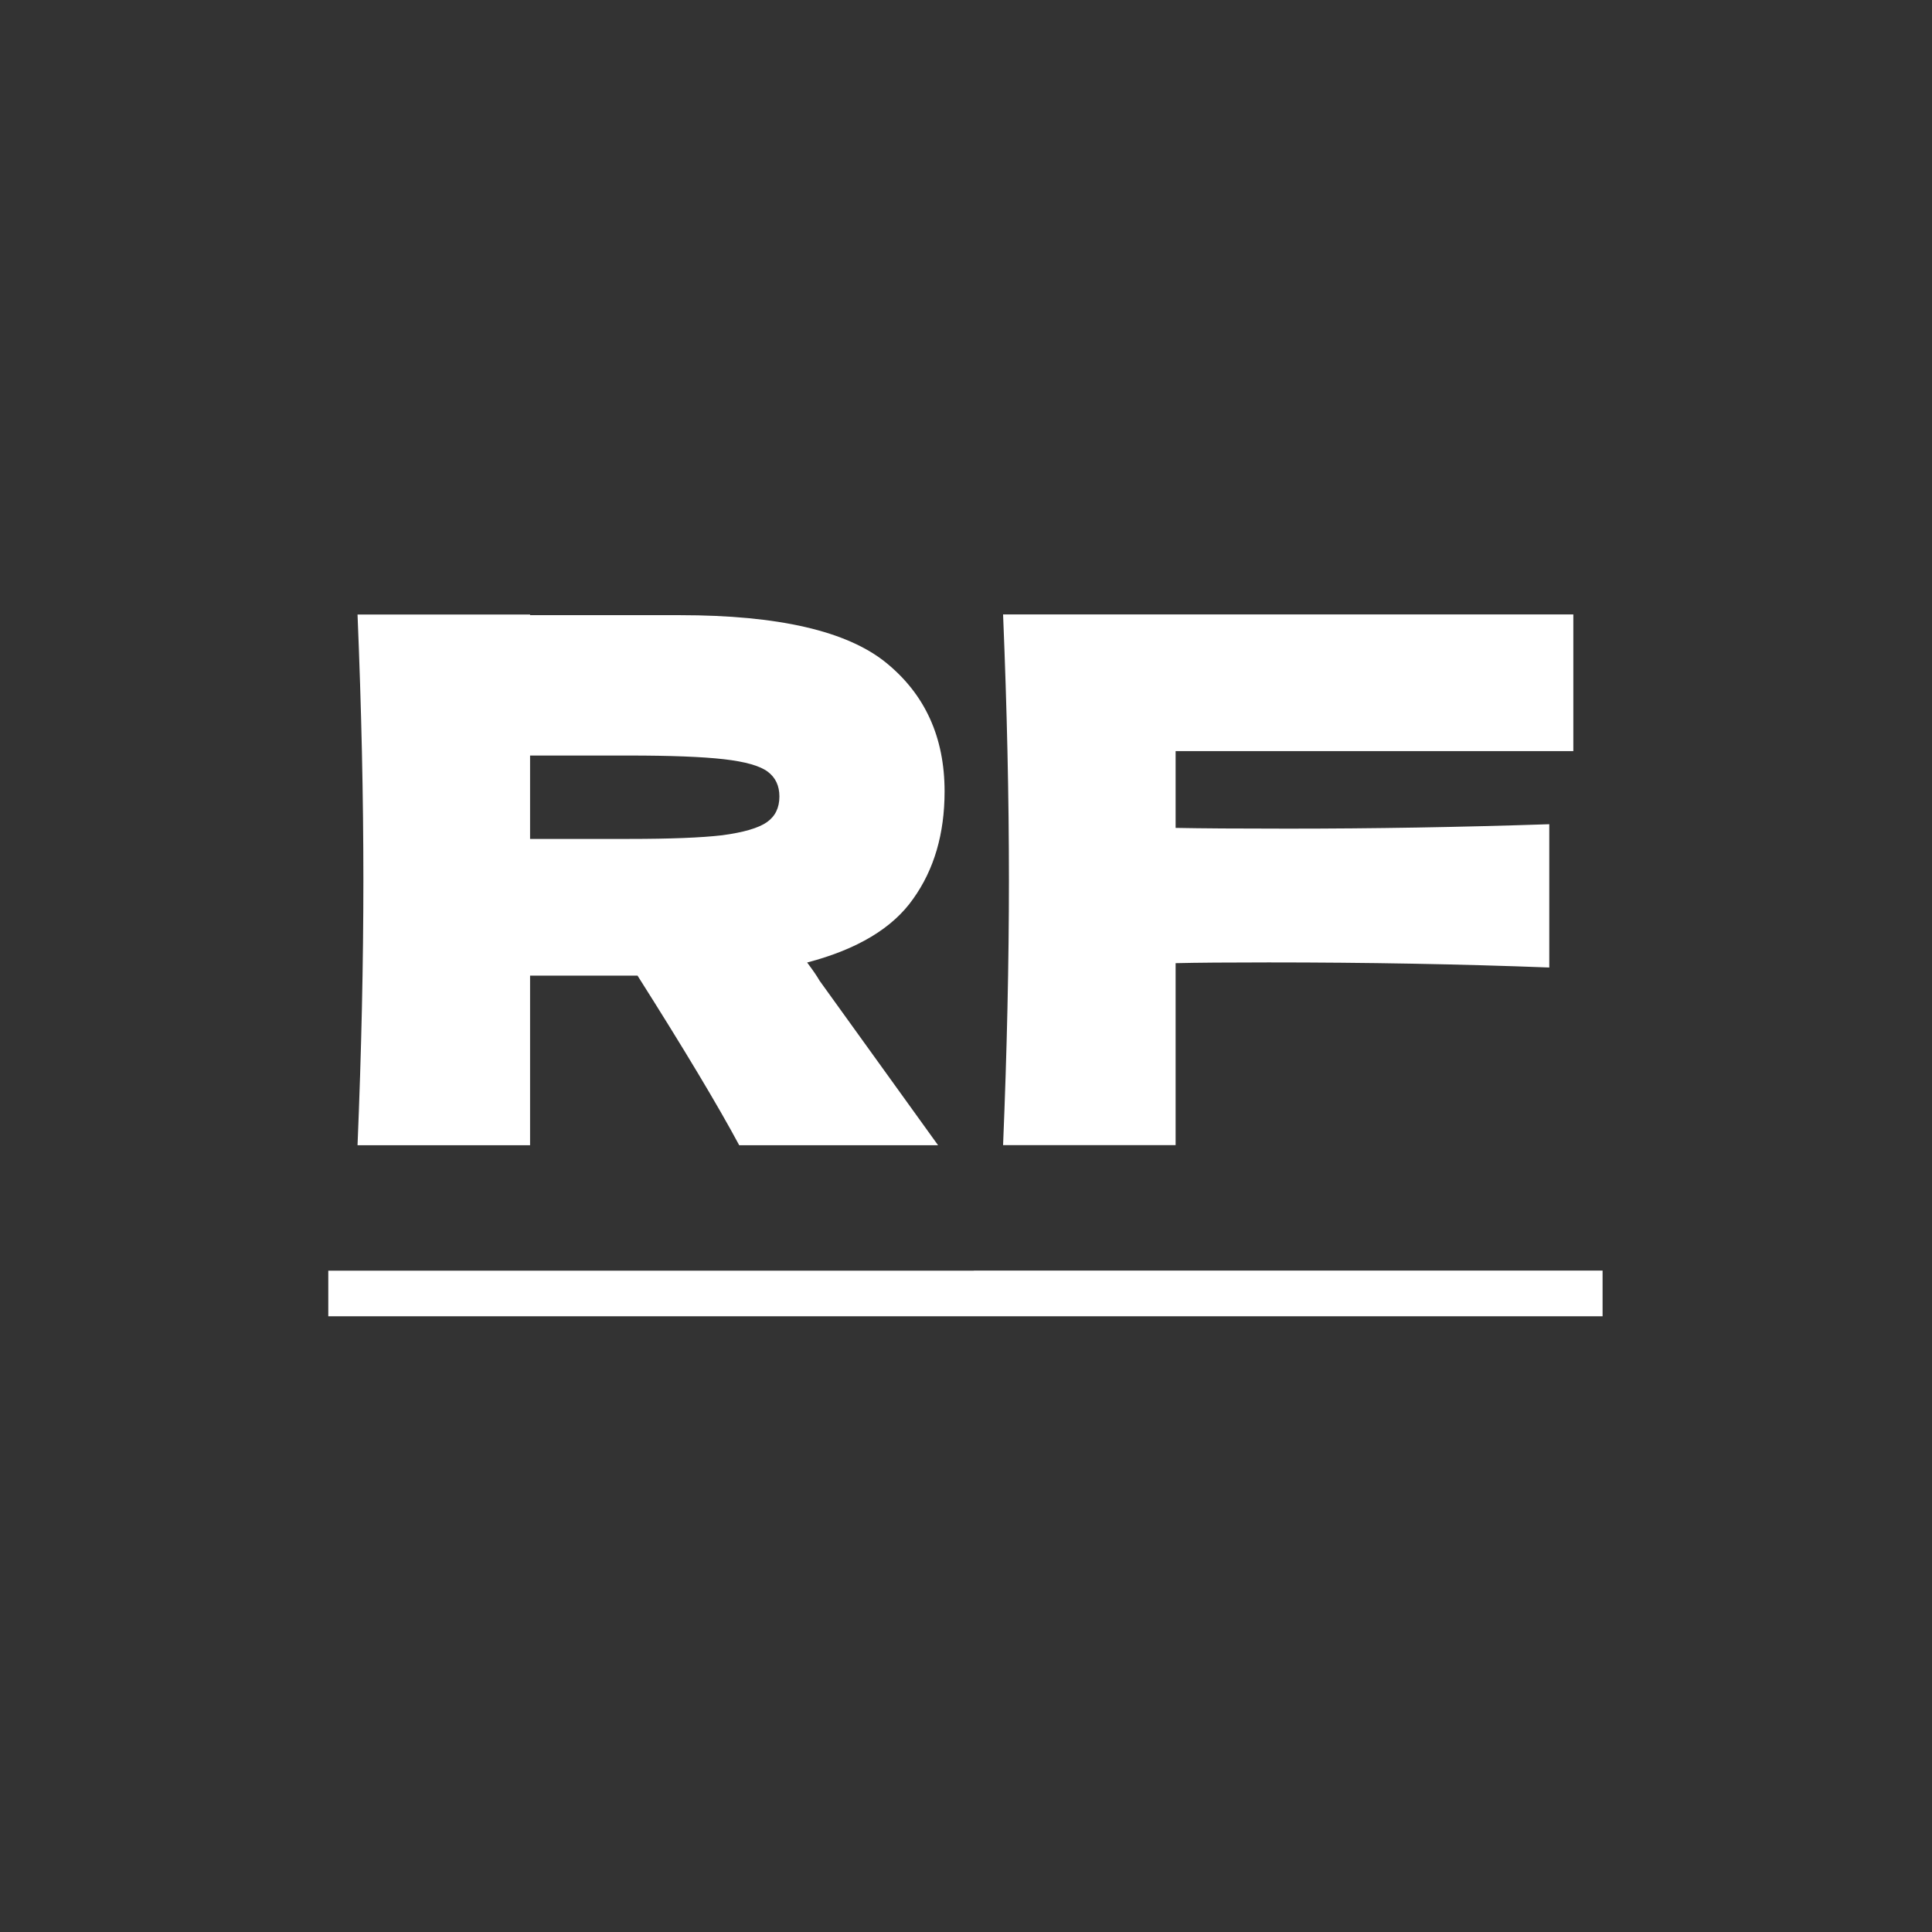 <svg version="1.2" xmlns="http://www.w3.org/2000/svg" viewBox="0 0 2048 2048" width="2048" height="2048">
	<rect x="0" y="0" width="2048" height="2048" fill="#333333" stroke="none"/>
	<title>Yeni Proje</title>
	<style>
		.s0 { fill: #ffffff } 
	</style>
	<path id="RF" class="s0" aria-label="RF"  d="m1001.3 838.9q0 67.4-33.3 113.9-32.5 46.5-112.4 67.5 9.3 12.4 13.2 19.3l125.6 174.4h-210.8q-34.1-63.5-107.8-179.8h-113.9v179.8h-182.9q6.2-150.3 6.2-281.3 0-131-6.2-281.3h182.9v0.7h158.9q156.5 0 218.5 50.4 62 50.4 62 136.4zm-334.8-38h-104.6v88.4h104.6q65.9 0 99.2-3.9 34.1-4.6 47.3-13.9 13.2-9.3 13.2-27.2 0-17-12.4-26.3-12.4-9.3-46.5-13.2-34.1-3.9-100.8-3.9zm-318.5 594.4h684.3v-48.3h-684.3zm1319.8-744v144.9h-421.6v81.4q39.6 0.8 118.6 0.8 136.4 0 277.5-4.7v151.9q-141.1-5.4-297.6-5.4-65.1 0-98.5 0.8v192.9h-182.9q6.2-150.3 6.2-281.3 0-131-6.2-281.3zm-635.5 744h666.5v-48.4h-666.5z"/>
</svg>